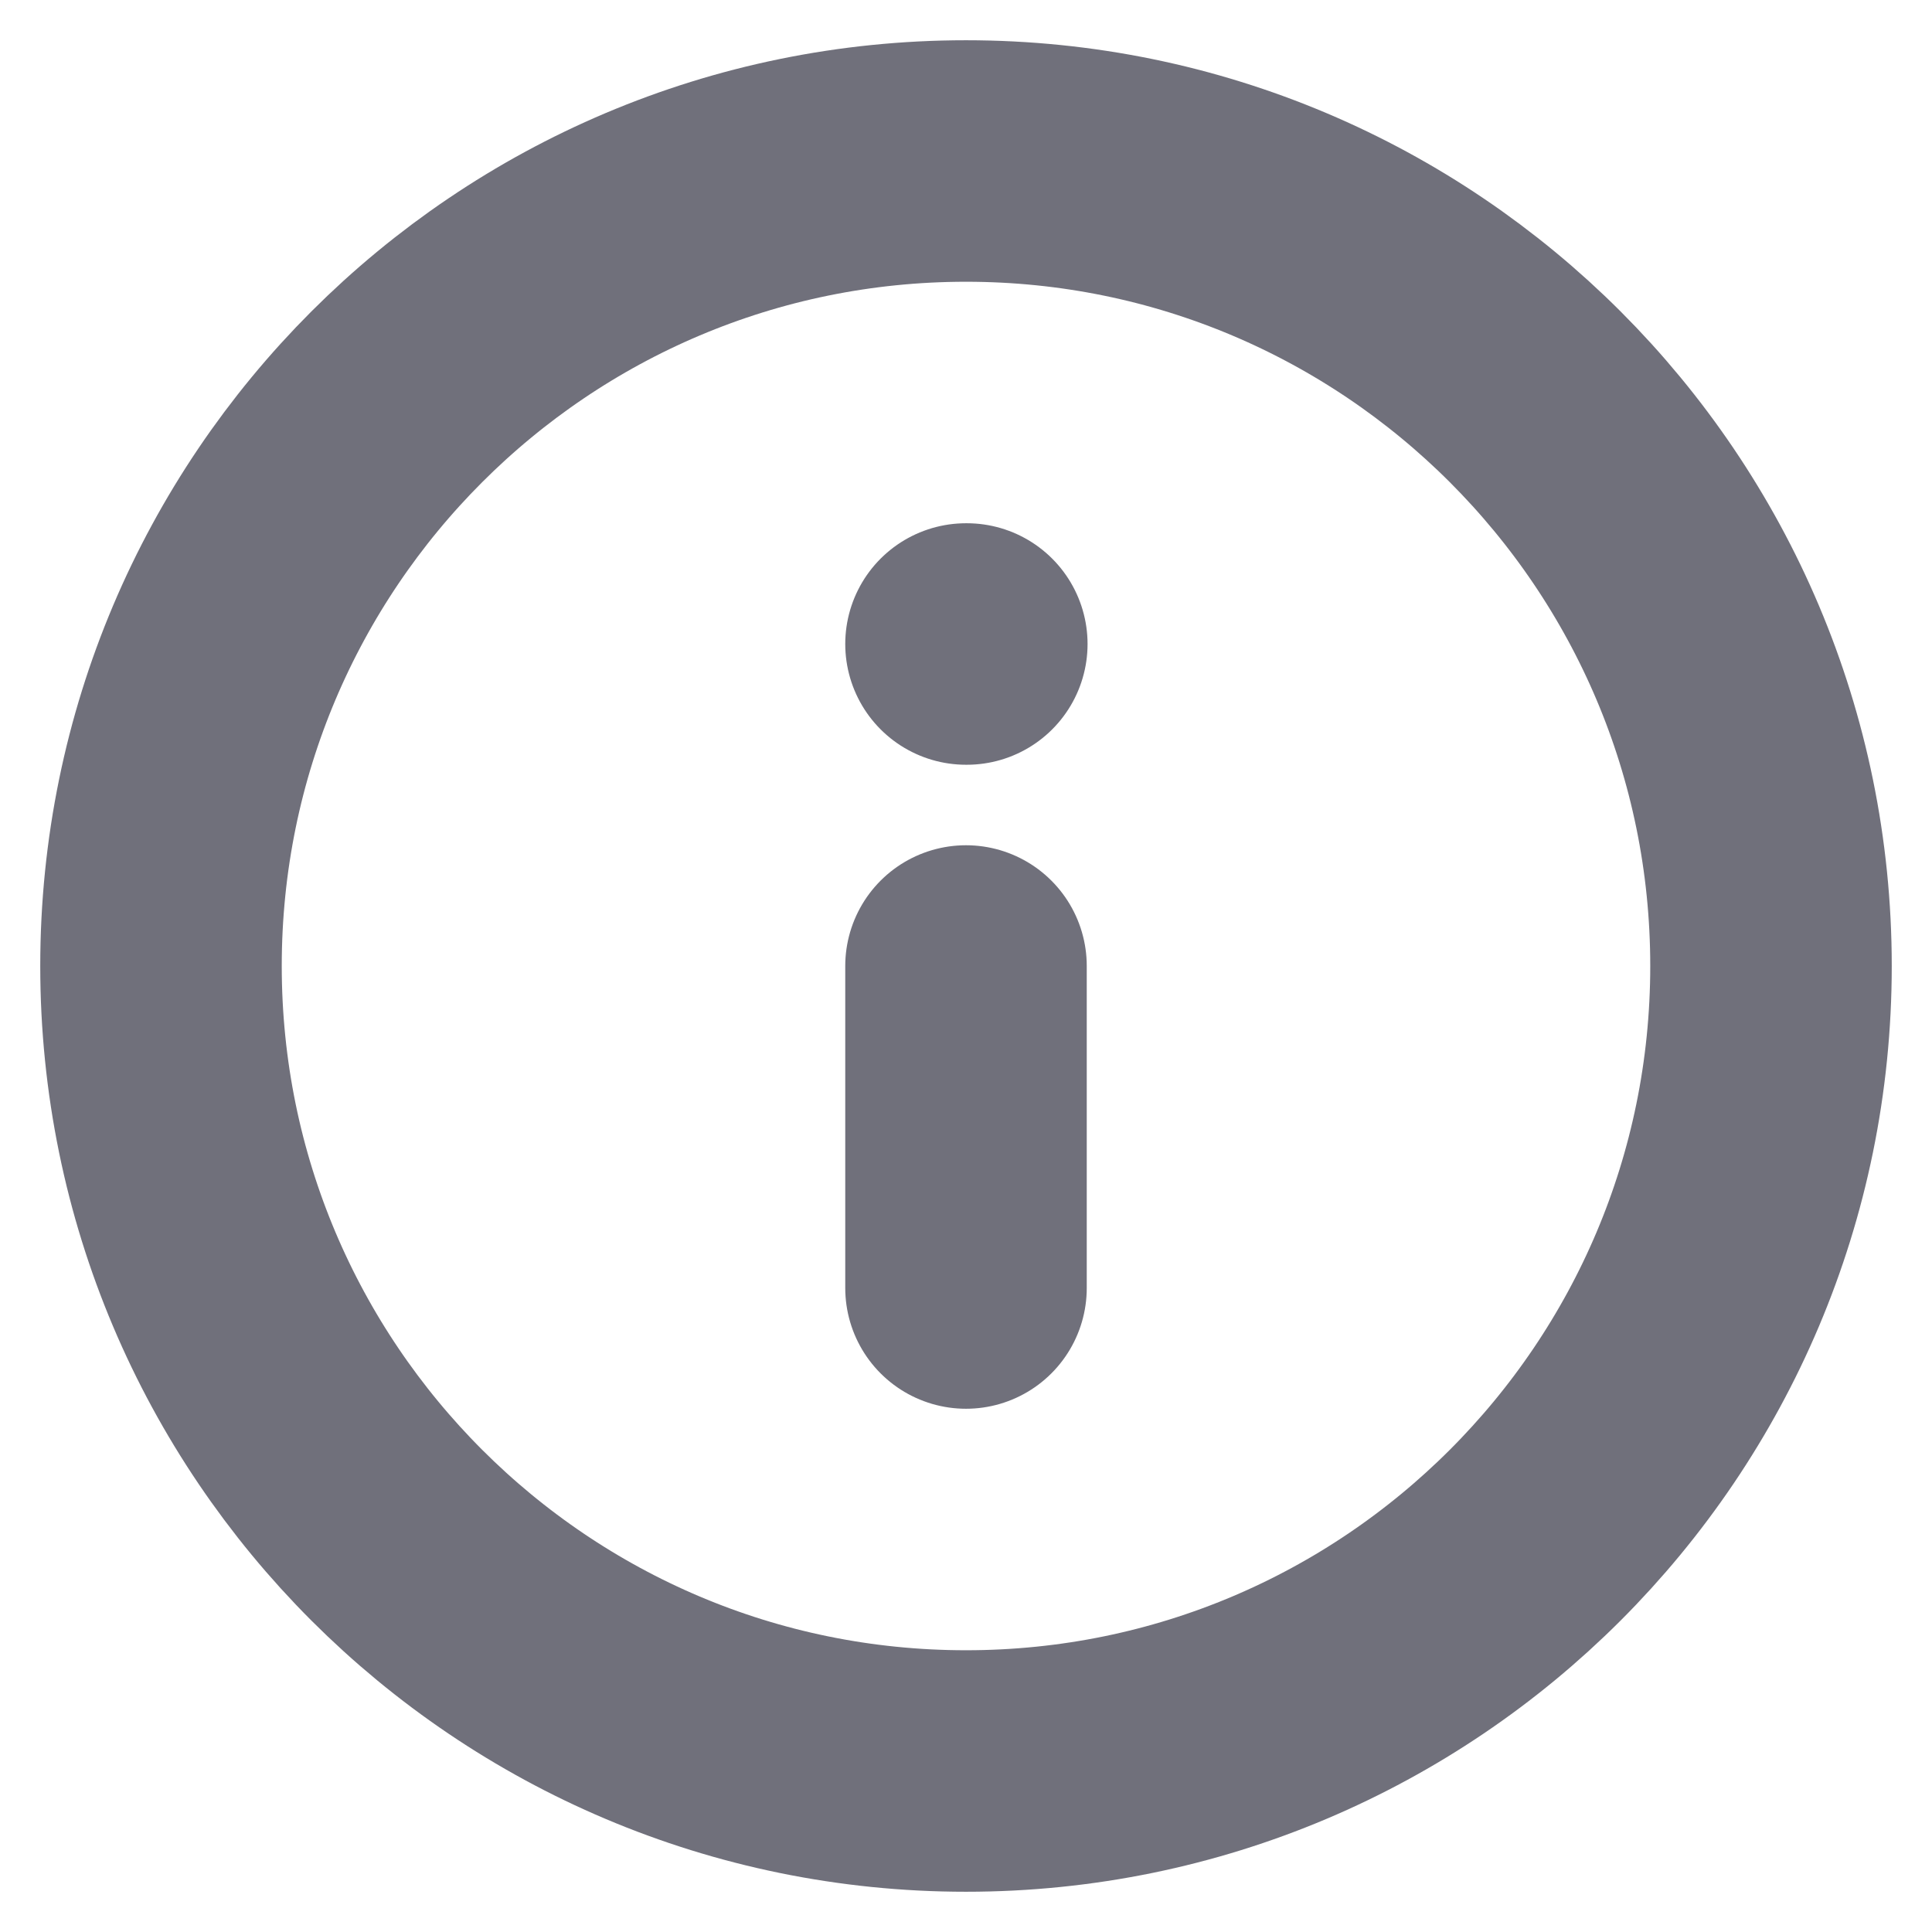<svg xmlns="http://www.w3.org/2000/svg" width="12" height="12" viewBox="0 0 12 12" fill="none">
  <g clip-path="url(#clip0_2398_3951)">
    <path d="M6 8V6M6 4H6.005M11 6C11 8.761 8.761 11 6 11C3.239 11 1 8.761 1 6C1 3.239 3.239 1 6 1C8.761 1 11 3.239 11 6Z" stroke="#70707B" stroke-width="1.5" stroke-linecap="round" stroke-linejoin="round"/>
  </g>
  <defs>
    <clipPath id="clip0_2398_3951">
      <rect width="12" height="12" fill="white"/>
    </clipPath>
  </defs>
</svg>